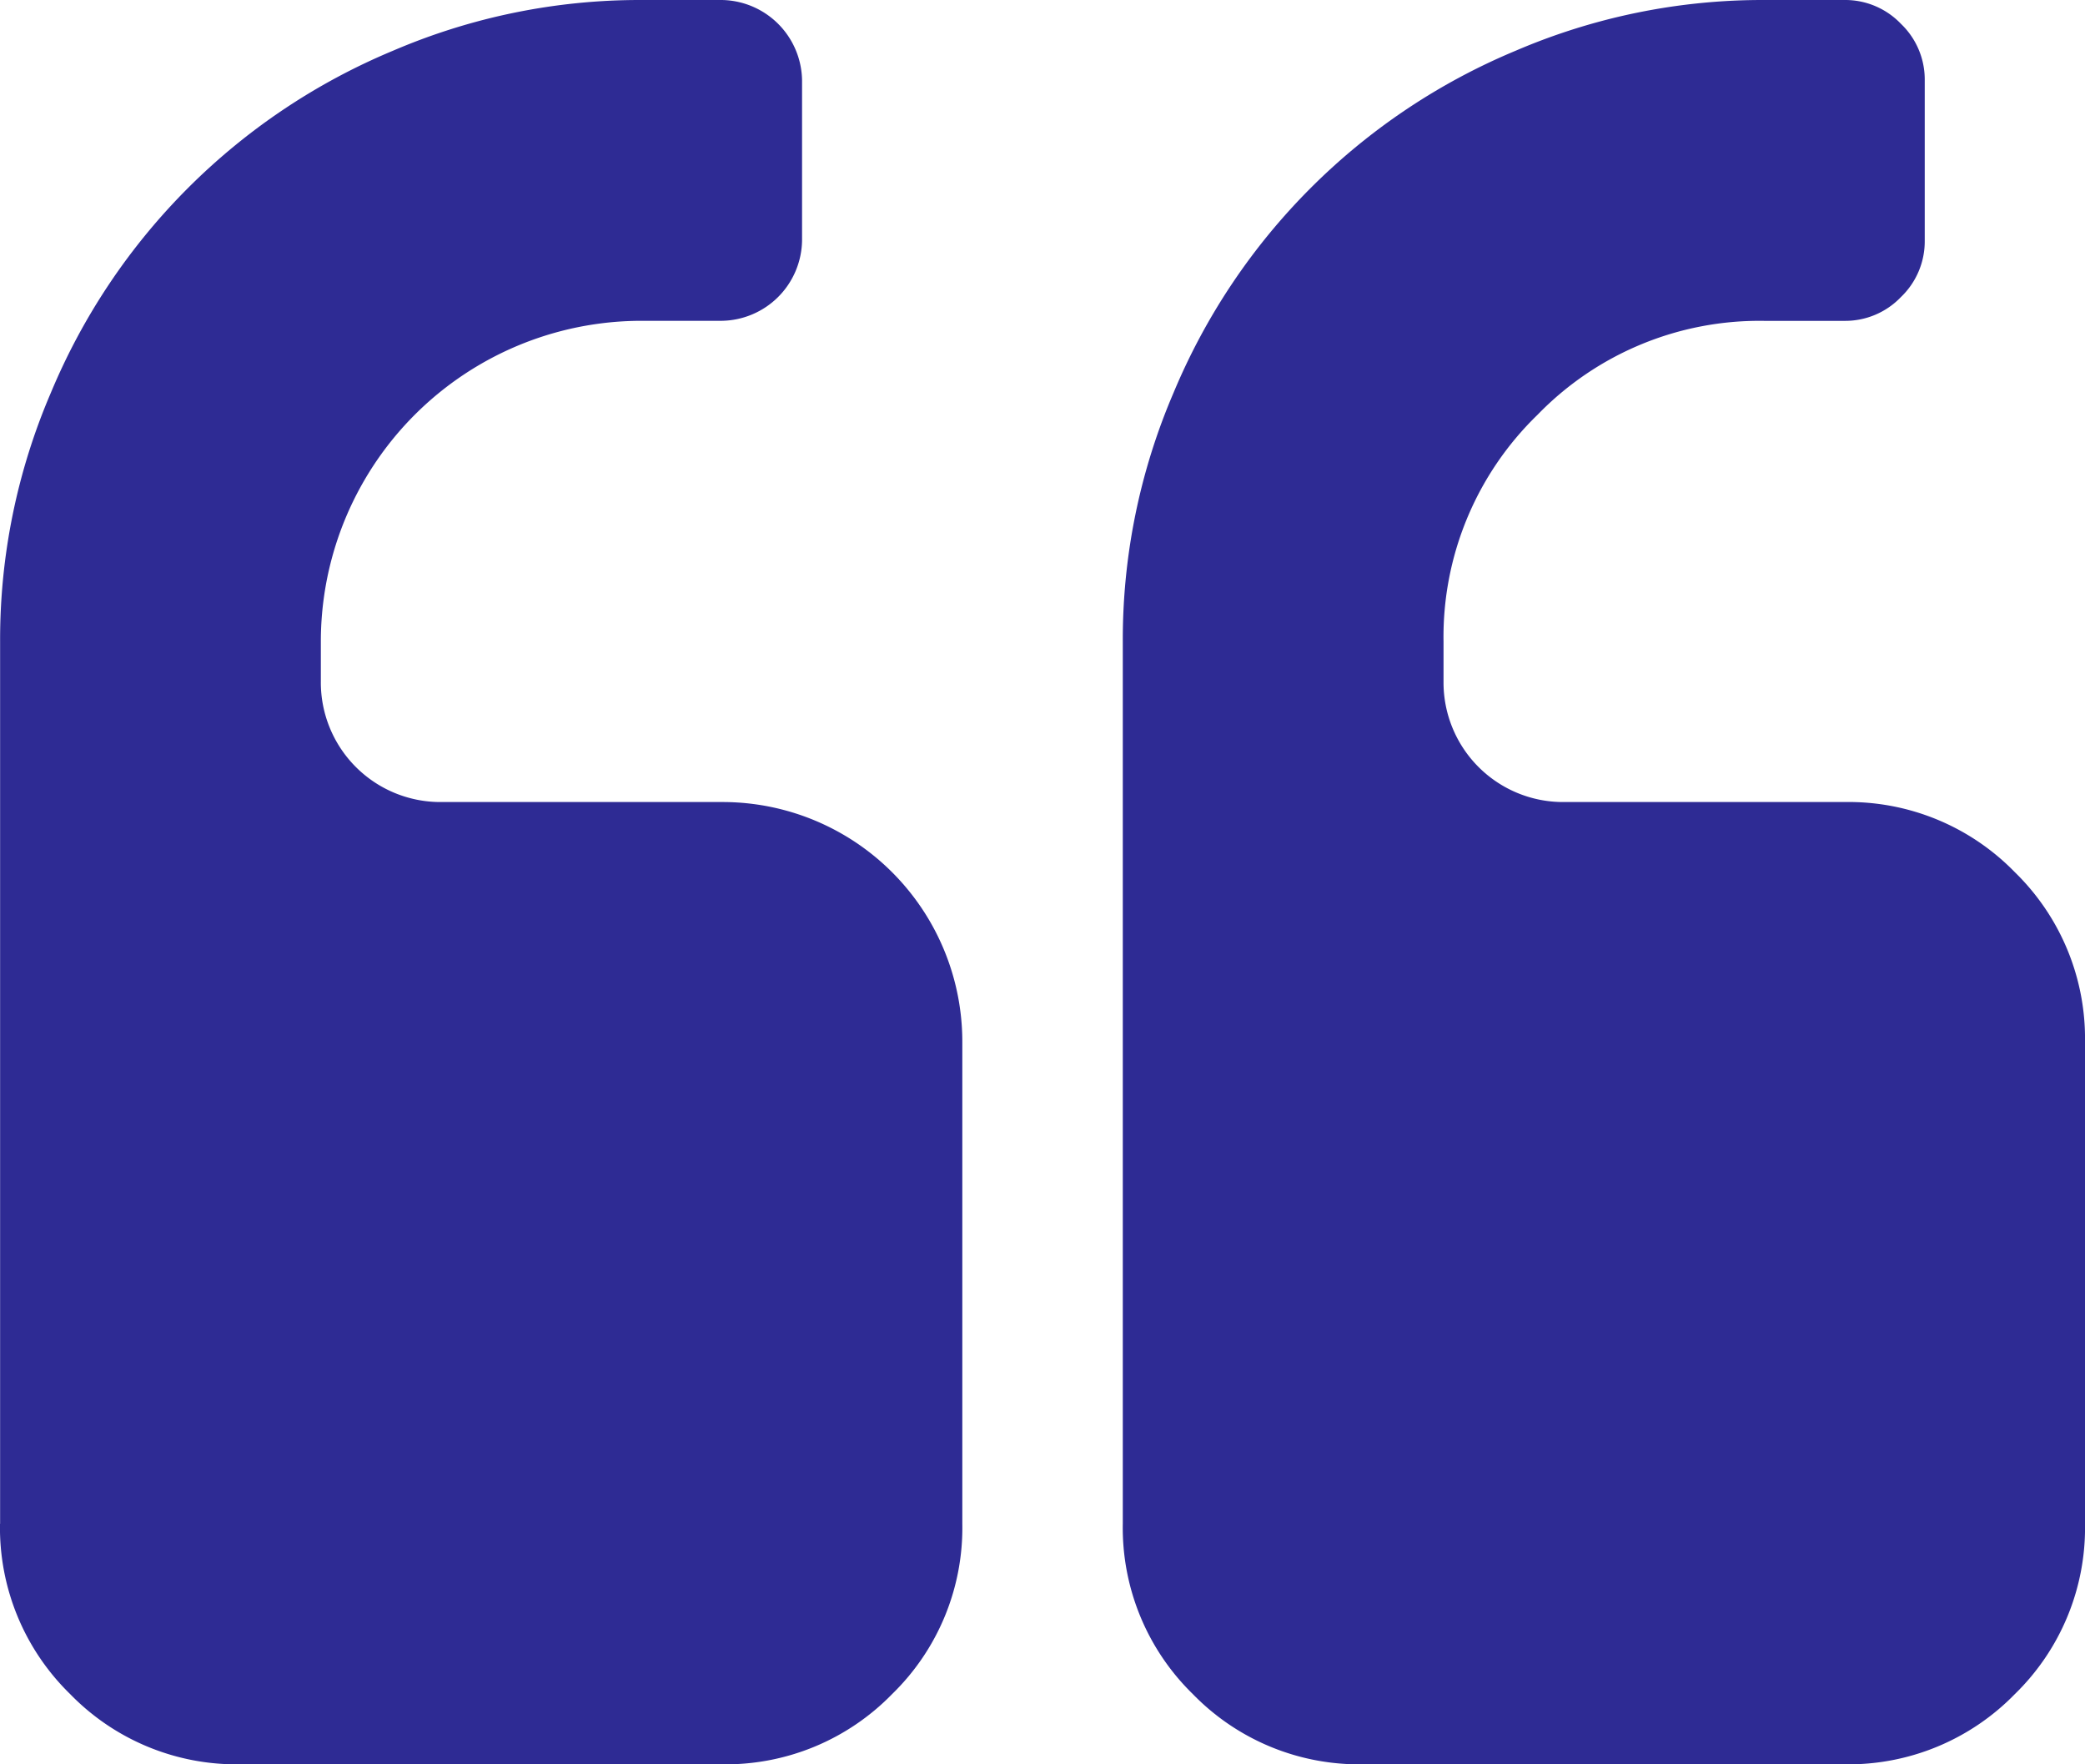<svg xmlns="http://www.w3.org/2000/svg" width="38.354" height="32.453" viewBox="0 0 38.354 32.453">
  <path id="quote-right" d="M17.7,4.426V20.652a11.493,11.493,0,0,1-.933,4.575,11.689,11.689,0,0,1-6.292,6.292,11.509,11.509,0,0,1-4.576.934H4.424a1.418,1.418,0,0,1-1.038-.438,1.418,1.418,0,0,1-.438-1.038v-2.95a1.418,1.418,0,0,1,.438-1.038,1.418,1.418,0,0,1,1.038-.438H5.9a5.685,5.685,0,0,0,4.172-1.729A5.685,5.685,0,0,0,11.8,20.651v-.737A2.2,2.2,0,0,0,9.588,17.7H4.426A4.265,4.265,0,0,1,1.291,16.41,4.272,4.272,0,0,1,0,13.277V4.426A4.265,4.265,0,0,1,1.291,1.291,4.273,4.273,0,0,1,4.426,0h8.851a4.265,4.265,0,0,1,3.134,1.291A4.273,4.273,0,0,1,17.7,4.426Zm20.652,0V20.652a11.493,11.493,0,0,1-.933,4.575,11.689,11.689,0,0,1-6.292,6.292,11.509,11.509,0,0,1-4.576.934H25.077A1.5,1.5,0,0,1,23.6,30.978v-2.95a1.5,1.5,0,0,1,1.476-1.476h1.476a5.9,5.9,0,0,0,5.9-5.9v-.737A2.2,2.2,0,0,0,30.241,17.7H25.078a4.409,4.409,0,0,1-4.426-4.426V4.426a4.265,4.265,0,0,1,1.291-3.134A4.273,4.273,0,0,1,25.078,0h8.851a4.265,4.265,0,0,1,3.134,1.291,4.273,4.273,0,0,1,1.291,3.134Z" transform="translate(38.354 32.453) rotate(180)" fill="#2e2b94"/>
</svg>
